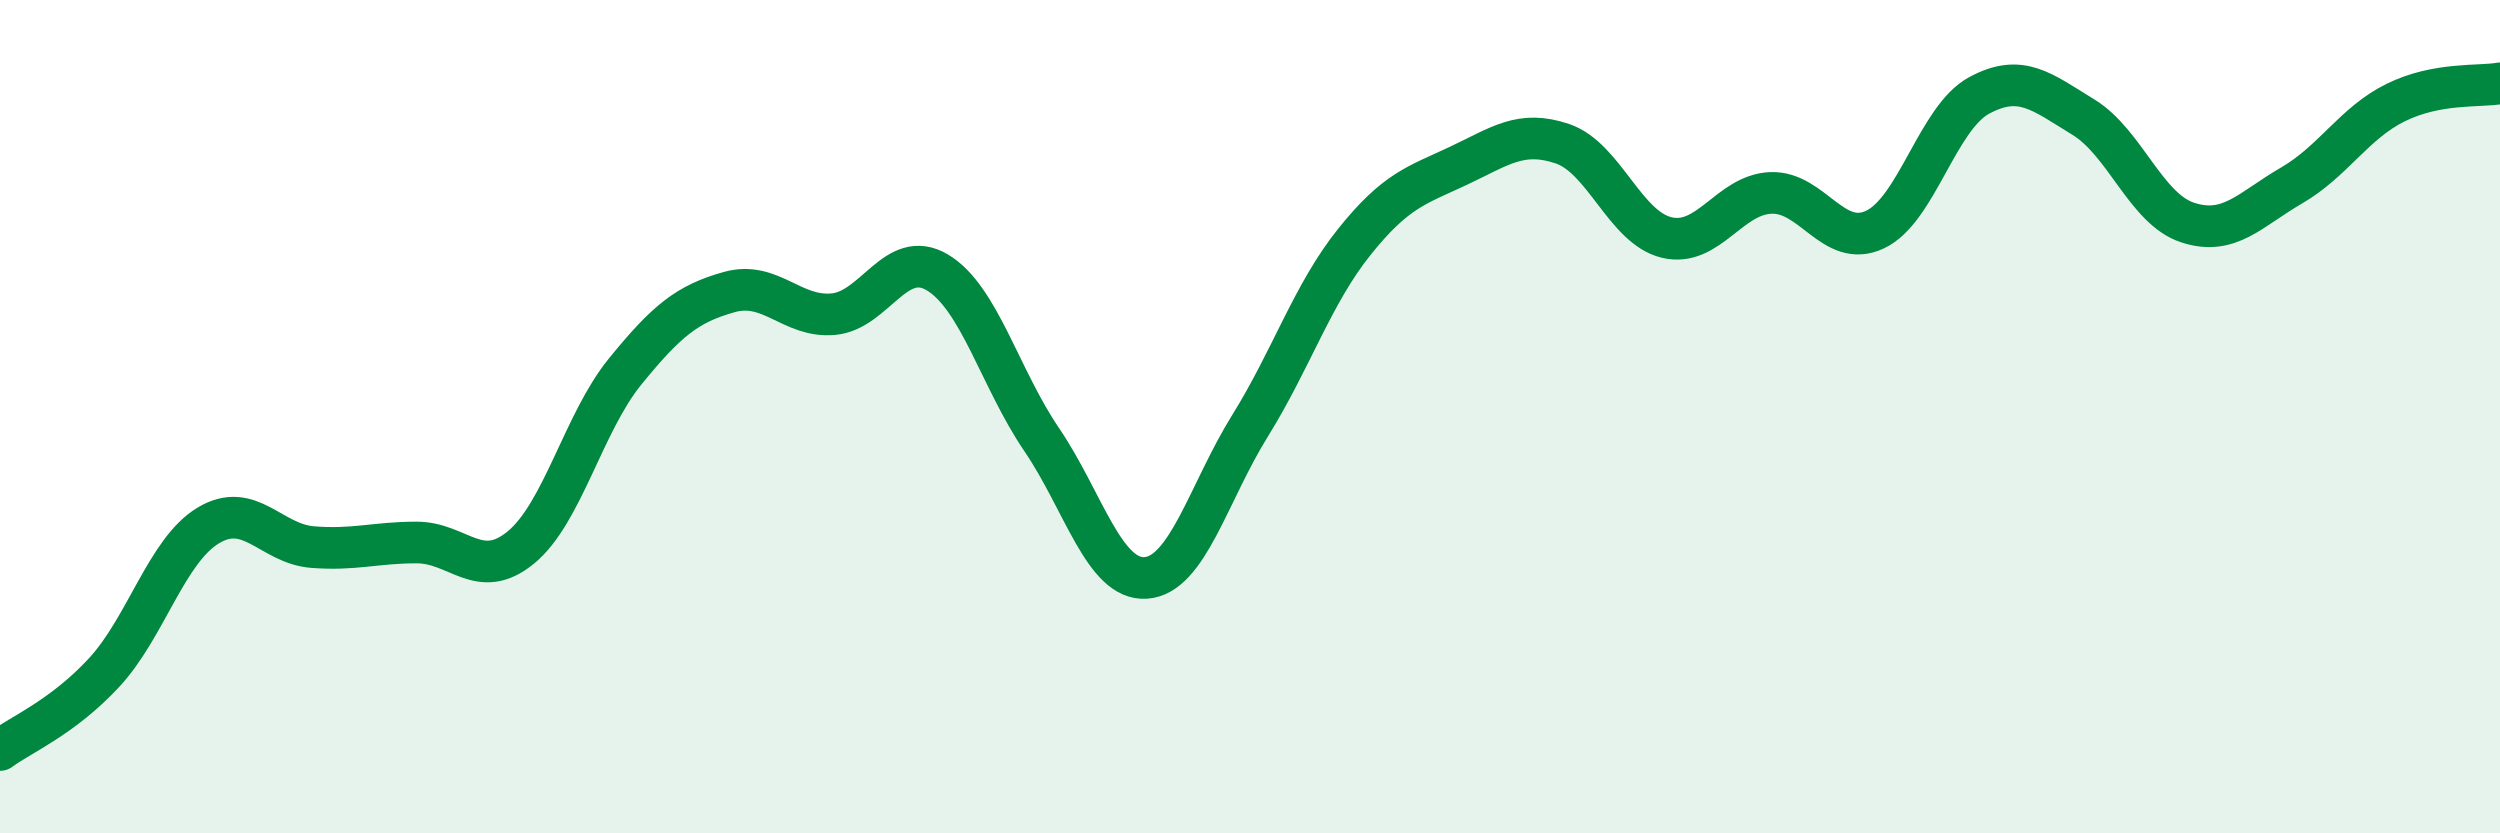 
    <svg width="60" height="20" viewBox="0 0 60 20" xmlns="http://www.w3.org/2000/svg">
      <path
        d="M 0,18 C 0.5,17.63 1.5,17.22 2.5,16.14 C 3.5,15.06 4,13.21 5,12.61 C 6,12.01 6.5,13.05 7.5,13.13 C 8.5,13.21 9,13.02 10,13.02 C 11,13.02 11.5,13.96 12.5,13.14 C 13.5,12.32 14,10.15 15,8.92 C 16,7.69 16.5,7.29 17.5,7.01 C 18.5,6.73 19,7.63 20,7.54 C 21,7.45 21.5,5.94 22.5,6.54 C 23.5,7.14 24,9.08 25,10.55 C 26,12.02 26.5,13.94 27.5,13.87 C 28.5,13.8 29,11.83 30,10.22 C 31,8.61 31.5,7.06 32.5,5.81 C 33.5,4.56 34,4.45 35,3.98 C 36,3.51 36.5,3.11 37.5,3.45 C 38.5,3.79 39,5.46 40,5.7 C 41,5.94 41.5,4.67 42.5,4.63 C 43.5,4.59 44,5.98 45,5.51 C 46,5.04 46.5,2.83 47.5,2.29 C 48.5,1.75 49,2.2 50,2.81 C 51,3.42 51.5,5.01 52.5,5.34 C 53.5,5.67 54,5.03 55,4.45 C 56,3.87 56.5,2.95 57.5,2.46 C 58.5,1.97 59.5,2.09 60,2L60 20L0 20Z"
        fill="#008740"
        opacity="0.1"
        stroke-linecap="round"
        stroke-linejoin="round"
      />
      <path
        d="M 0,18 C 0.5,17.63 1.5,17.22 2.5,16.14 C 3.5,15.06 4,13.21 5,12.61 C 6,12.01 6.5,13.05 7.5,13.13 C 8.5,13.21 9,13.02 10,13.02 C 11,13.02 11.5,13.96 12.5,13.14 C 13.5,12.32 14,10.15 15,8.92 C 16,7.69 16.5,7.29 17.5,7.01 C 18.5,6.73 19,7.63 20,7.54 C 21,7.45 21.5,5.94 22.5,6.54 C 23.5,7.14 24,9.08 25,10.55 C 26,12.02 26.5,13.94 27.5,13.87 C 28.5,13.8 29,11.83 30,10.22 C 31,8.61 31.5,7.06 32.5,5.81 C 33.5,4.56 34,4.45 35,3.98 C 36,3.51 36.5,3.11 37.5,3.45 C 38.5,3.79 39,5.46 40,5.7 C 41,5.94 41.5,4.67 42.5,4.63 C 43.5,4.59 44,5.98 45,5.51 C 46,5.04 46.5,2.83 47.5,2.29 C 48.5,1.75 49,2.2 50,2.81 C 51,3.42 51.5,5.01 52.5,5.34 C 53.5,5.67 54,5.03 55,4.45 C 56,3.87 56.5,2.95 57.5,2.46 C 58.5,1.97 59.5,2.09 60,2"
        stroke="#008740"
        stroke-width="1"
        fill="none"
        stroke-linecap="round"
        stroke-linejoin="round"
      />
    </svg>
  